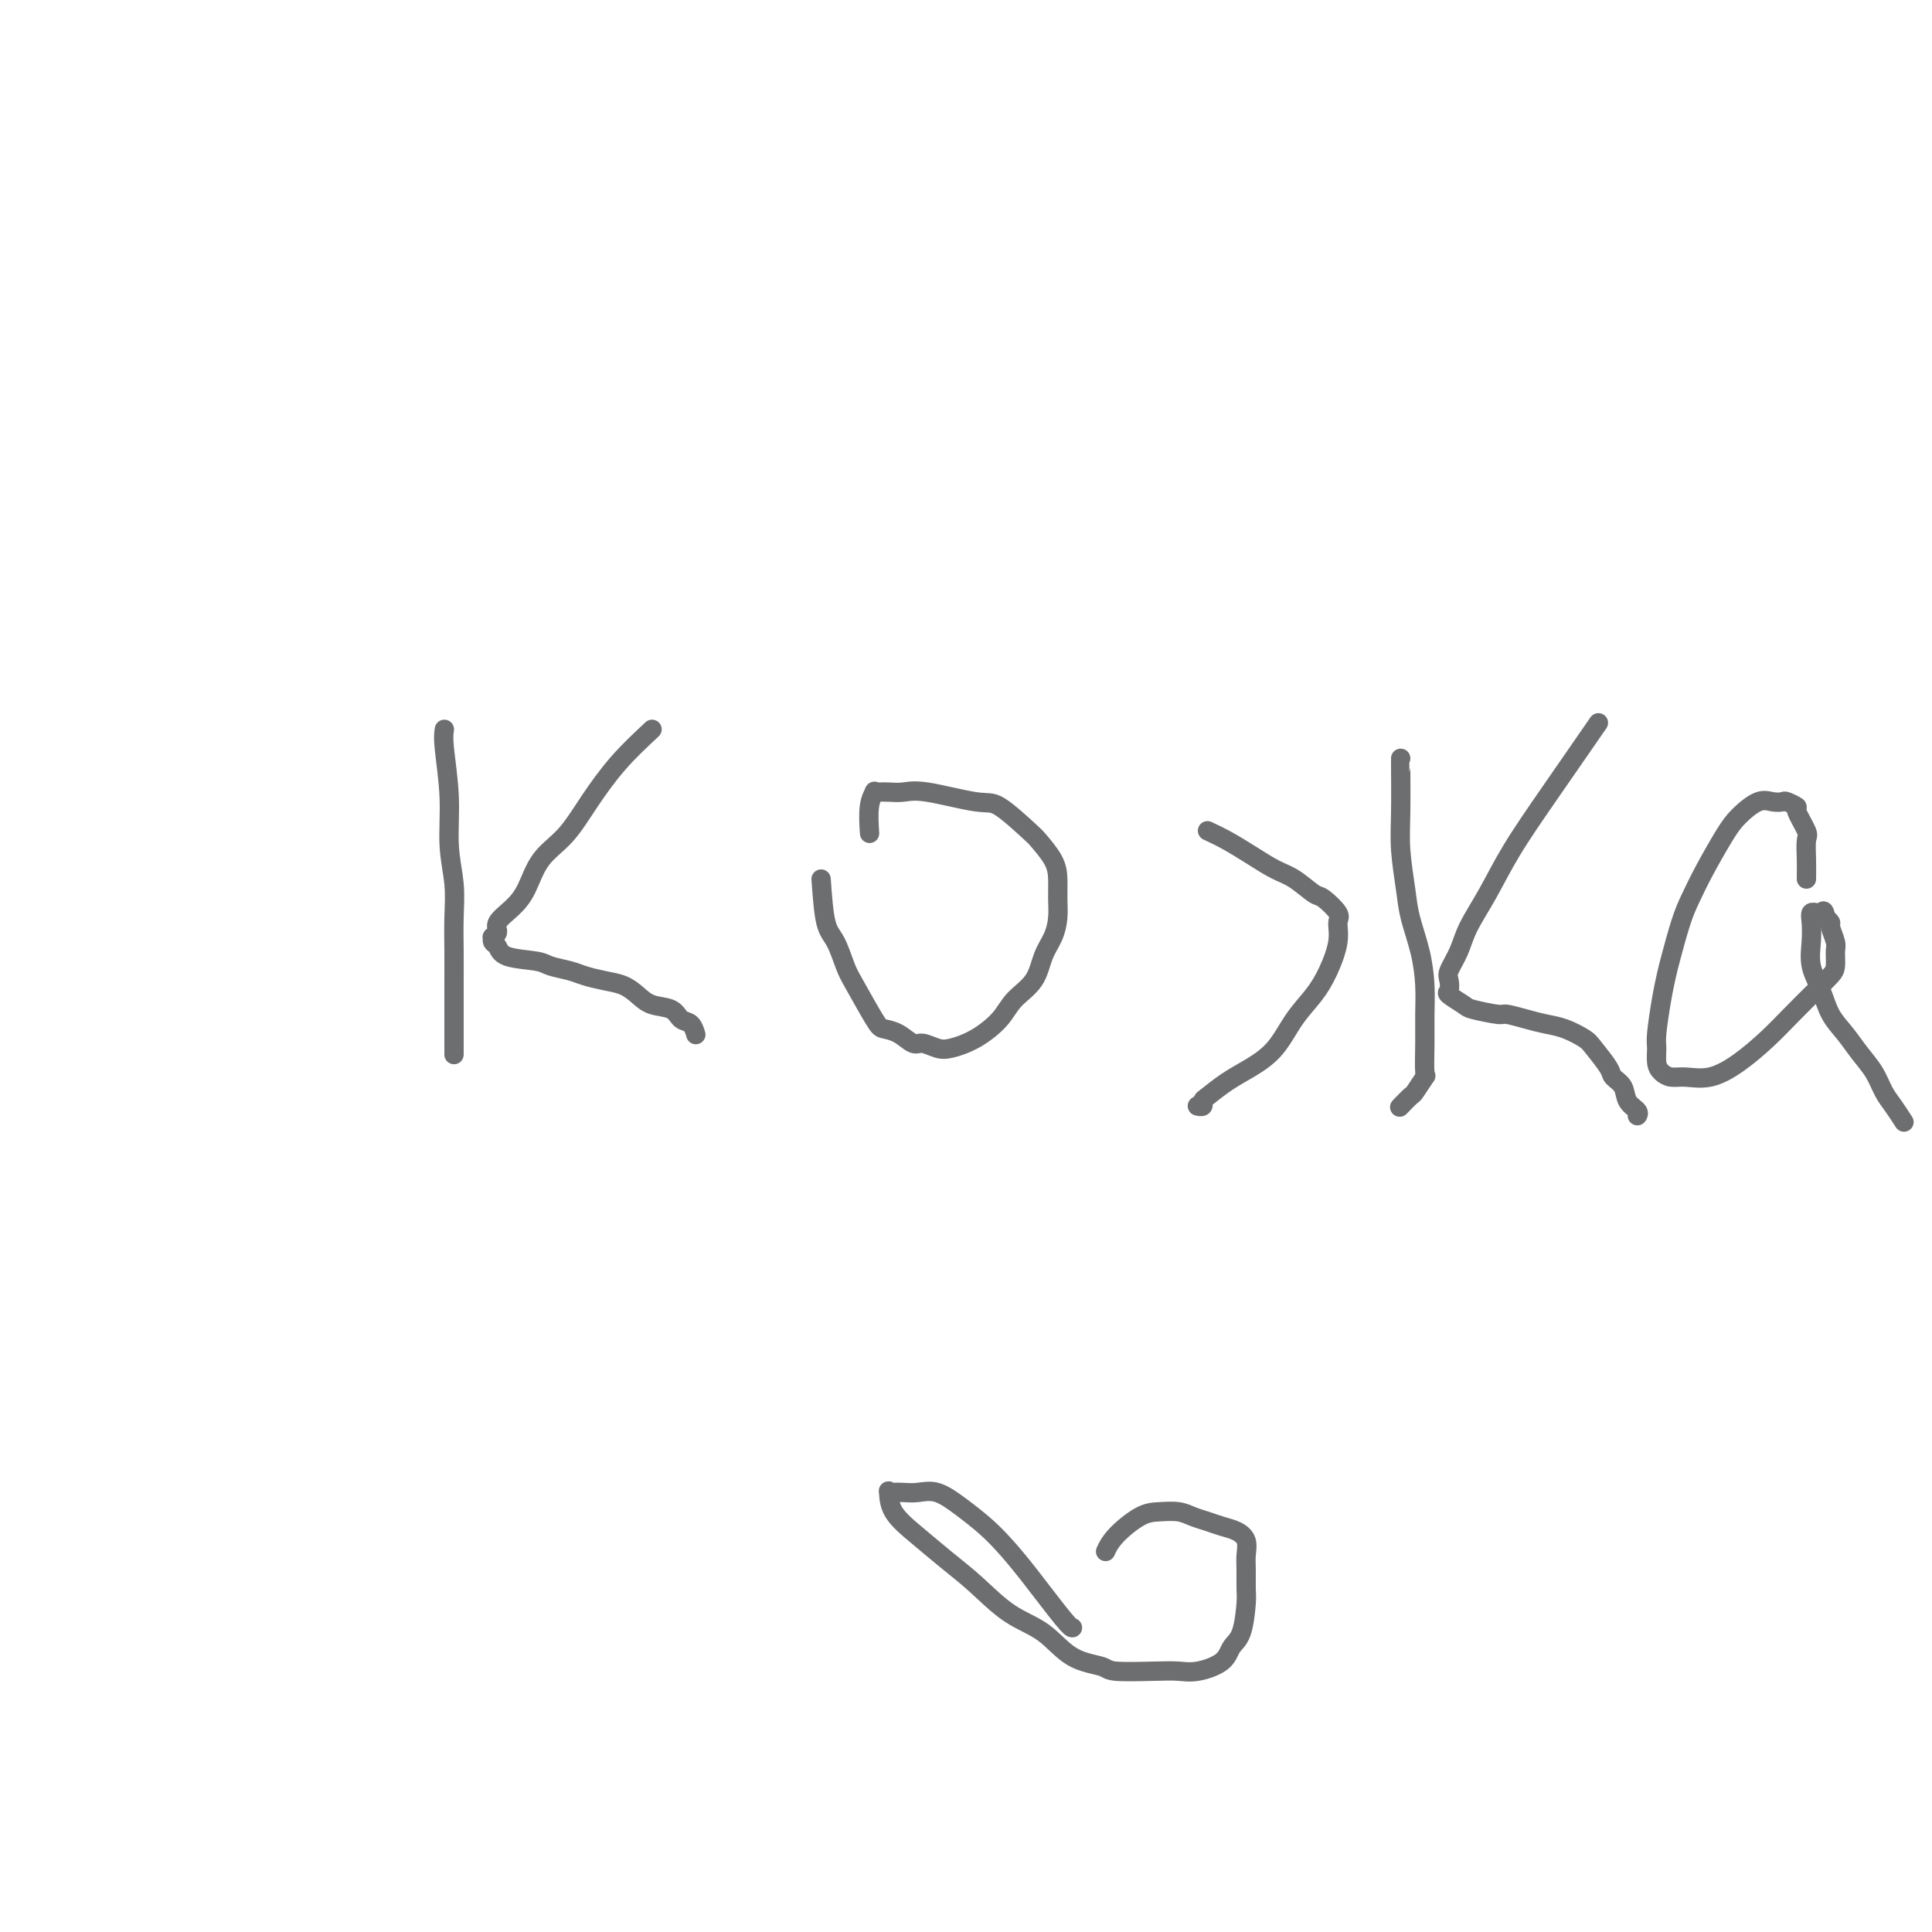 <svg viewBox='0 0 400 400' version='1.1' xmlns='http://www.w3.org/2000/svg' xmlns:xlink='http://www.w3.org/1999/xlink'><g fill='none' stroke='#6D6E70' stroke-width='4' stroke-linecap='round' stroke-linejoin='round'><path d='M92,151c-0.121,0.808 -0.243,1.617 0,4c0.243,2.383 0.850,6.341 1,10c0.150,3.659 -0.156,7.020 0,10c0.156,2.980 0.774,5.579 1,8c0.226,2.421 0.061,4.664 0,7c-0.061,2.336 -0.016,4.767 0,7c0.016,2.233 0.004,4.270 0,7c-0.004,2.730 -0.001,6.155 0,8c0.001,1.845 0.000,2.112 0,3c-0.000,0.888 -0.000,2.397 0,3c0.000,0.603 0.000,0.302 0,0'/><path d='M135,151c-2.395,2.235 -4.791,4.471 -7,7c-2.209,2.529 -4.232,5.352 -6,8c-1.768,2.648 -3.280,5.122 -5,7c-1.720,1.878 -3.647,3.161 -5,5c-1.353,1.839 -2.132,4.234 -3,6c-0.868,1.766 -1.826,2.903 -3,4c-1.174,1.097 -2.564,2.154 -3,3c-0.436,0.846 0.083,1.483 0,2c-0.083,0.517 -0.766,0.916 -1,1c-0.234,0.084 -0.018,-0.146 0,0c0.018,0.146 -0.163,0.669 0,1c0.163,0.331 0.669,0.470 1,1c0.331,0.530 0.485,1.451 2,2c1.515,0.549 4.389,0.725 6,1c1.611,0.275 1.957,0.650 3,1c1.043,0.350 2.782,0.674 4,1c1.218,0.326 1.913,0.655 3,1c1.087,0.345 2.564,0.707 4,1c1.436,0.293 2.832,0.516 4,1c1.168,0.484 2.109,1.228 3,2c0.891,0.772 1.731,1.573 3,2c1.269,0.427 2.967,0.479 4,1c1.033,0.521 1.401,1.511 2,2c0.599,0.489 1.431,0.478 2,1c0.569,0.522 0.877,1.578 1,2c0.123,0.422 0.062,0.211 0,0'/><path d='M170,182c0.248,3.484 0.497,6.968 1,9c0.503,2.032 1.261,2.611 2,4c0.739,1.389 1.461,3.589 2,5c0.539,1.411 0.897,2.032 2,4c1.103,1.968 2.952,5.283 4,7c1.048,1.717 1.295,1.837 2,2c0.705,0.163 1.867,0.371 3,1c1.133,0.629 2.237,1.681 3,2c0.763,0.319 1.184,-0.094 2,0c0.816,0.094 2.026,0.696 3,1c0.974,0.304 1.710,0.309 3,0c1.290,-0.309 3.132,-0.932 5,-2c1.868,-1.068 3.761,-2.582 5,-4c1.239,-1.418 1.824,-2.742 3,-4c1.176,-1.258 2.942,-2.450 4,-4c1.058,-1.550 1.408,-3.457 2,-5c0.592,-1.543 1.426,-2.722 2,-4c0.574,-1.278 0.889,-2.654 1,-4c0.111,-1.346 0.017,-2.661 0,-4c-0.017,-1.339 0.042,-2.703 0,-4c-0.042,-1.297 -0.185,-2.528 -1,-4c-0.815,-1.472 -2.300,-3.187 -3,-4c-0.700,-0.813 -0.613,-0.726 -2,-2c-1.387,-1.274 -4.248,-3.911 -6,-5c-1.752,-1.089 -2.395,-0.632 -5,-1c-2.605,-0.368 -7.171,-1.562 -10,-2c-2.829,-0.438 -3.920,-0.119 -5,0c-1.080,0.119 -2.150,0.038 -3,0c-0.850,-0.038 -1.482,-0.034 -2,0c-0.518,0.034 -0.923,0.097 -1,0c-0.077,-0.097 0.175,-0.356 0,0c-0.175,0.356 -0.778,1.327 -1,3c-0.222,1.673 -0.063,4.050 0,5c0.063,0.950 0.032,0.475 0,0'/><path d='M250,172c1.252,0.587 2.503,1.173 4,2c1.497,0.827 3.239,1.893 5,3c1.761,1.107 3.541,2.254 5,3c1.459,0.746 2.597,1.091 4,2c1.403,0.909 3.071,2.383 4,3c0.929,0.617 1.119,0.376 2,1c0.881,0.624 2.452,2.112 3,3c0.548,0.888 0.072,1.176 0,2c-0.072,0.824 0.261,2.184 0,4c-0.261,1.816 -1.114,4.089 -2,6c-0.886,1.911 -1.804,3.459 -3,5c-1.196,1.541 -2.670,3.075 -4,5c-1.330,1.925 -2.514,4.242 -4,6c-1.486,1.758 -3.273,2.958 -5,4c-1.727,1.042 -3.395,1.925 -5,3c-1.605,1.075 -3.148,2.341 -4,3c-0.852,0.659 -1.013,0.713 -1,1c0.013,0.287 0.200,0.809 0,1c-0.200,0.191 -0.785,0.051 -1,0c-0.215,-0.051 -0.058,-0.014 0,0c0.058,0.014 0.017,0.004 0,0c-0.017,-0.004 -0.008,-0.002 0,0'/><path d='M290,157c-0.007,0.014 -0.014,0.027 0,2c0.014,1.973 0.049,5.904 0,9c-0.049,3.096 -0.181,5.355 0,8c0.181,2.645 0.675,5.676 1,8c0.325,2.324 0.479,3.942 1,6c0.521,2.058 1.407,4.556 2,7c0.593,2.444 0.893,4.834 1,7c0.107,2.166 0.022,4.108 0,6c-0.022,1.892 0.021,3.734 0,6c-0.021,2.266 -0.104,4.954 0,6c0.104,1.046 0.396,0.448 0,1c-0.396,0.552 -1.479,2.253 -2,3c-0.521,0.747 -0.480,0.540 -1,1c-0.520,0.460 -1.602,1.585 -2,2c-0.398,0.415 -0.114,0.118 0,0c0.114,-0.118 0.057,-0.059 0,0'/><path d='M330,151c0.809,-1.168 1.619,-2.337 0,0c-1.619,2.337 -5.665,8.179 -9,13c-3.335,4.821 -5.959,8.622 -8,12c-2.041,3.378 -3.500,6.333 -5,9c-1.500,2.667 -3.042,5.047 -4,7c-0.958,1.953 -1.331,3.478 -2,5c-0.669,1.522 -1.633,3.042 -2,4c-0.367,0.958 -0.138,1.356 0,2c0.138,0.644 0.184,1.536 0,2c-0.184,0.464 -0.599,0.502 0,1c0.599,0.498 2.211,1.457 3,2c0.789,0.543 0.756,0.671 2,1c1.244,0.329 3.767,0.861 5,1c1.233,0.139 1.178,-0.114 2,0c0.822,0.114 2.522,0.595 4,1c1.478,0.405 2.732,0.735 4,1c1.268,0.265 2.548,0.466 4,1c1.452,0.534 3.076,1.402 4,2c0.924,0.598 1.149,0.926 2,2c0.851,1.074 2.326,2.893 3,4c0.674,1.107 0.545,1.502 1,2c0.455,0.498 1.495,1.100 2,2c0.505,0.900 0.475,2.098 1,3c0.525,0.902 1.605,1.510 2,2c0.395,0.490 0.106,0.863 0,1c-0.106,0.137 -0.029,0.037 0,0c0.029,-0.037 0.008,-0.011 0,0c-0.008,0.011 -0.004,0.005 0,0'/><path d='M374,182c0.017,-1.267 0.035,-2.535 0,-4c-0.035,-1.465 -0.121,-3.128 0,-4c0.121,-0.872 0.451,-0.952 0,-2c-0.451,-1.048 -1.681,-3.065 -2,-4c-0.319,-0.935 0.275,-0.789 0,-1c-0.275,-0.211 -1.417,-0.780 -2,-1c-0.583,-0.220 -0.605,-0.092 -1,0c-0.395,0.092 -1.162,0.147 -2,0c-0.838,-0.147 -1.747,-0.497 -3,0c-1.253,0.497 -2.849,1.841 -4,3c-1.151,1.159 -1.856,2.134 -3,4c-1.144,1.866 -2.726,4.623 -4,7c-1.274,2.377 -2.239,4.372 -3,6c-0.761,1.628 -1.318,2.887 -2,5c-0.682,2.113 -1.489,5.079 -2,7c-0.511,1.921 -0.726,2.797 -1,4c-0.274,1.203 -0.607,2.731 -1,5c-0.393,2.269 -0.846,5.277 -1,7c-0.154,1.723 -0.009,2.160 0,3c0.009,0.840 -0.117,2.083 0,3c0.117,0.917 0.476,1.506 1,2c0.524,0.494 1.213,0.892 2,1c0.787,0.108 1.672,-0.073 3,0c1.328,0.073 3.100,0.399 5,0c1.900,-0.399 3.927,-1.525 6,-3c2.073,-1.475 4.191,-3.300 6,-5c1.809,-1.700 3.307,-3.275 5,-5c1.693,-1.725 3.579,-3.602 5,-5c1.421,-1.398 2.377,-2.319 3,-3c0.623,-0.681 0.914,-1.124 1,-2c0.086,-0.876 -0.032,-2.185 0,-3c0.032,-0.815 0.215,-1.136 0,-2c-0.215,-0.864 -0.827,-2.271 -1,-3c-0.173,-0.729 0.093,-0.780 0,-1c-0.093,-0.220 -0.547,-0.610 -1,-1'/><path d='M378,190c-0.316,-2.081 -0.607,-1.285 -1,-1c-0.393,0.285 -0.890,0.059 -1,0c-0.110,-0.059 0.165,0.048 0,0c-0.165,-0.048 -0.770,-0.251 -1,0c-0.230,0.251 -0.085,0.955 0,2c0.085,1.045 0.109,2.432 0,4c-0.109,1.568 -0.350,3.318 0,5c0.350,1.682 1.291,3.296 2,5c0.709,1.704 1.187,3.499 2,5c0.813,1.501 1.961,2.708 3,4c1.039,1.292 1.971,2.669 3,4c1.029,1.331 2.157,2.616 3,4c0.843,1.384 1.401,2.866 2,4c0.599,1.134 1.238,1.921 2,3c0.762,1.079 1.646,2.451 2,3c0.354,0.549 0.177,0.274 0,0'/><path d='M222,337c-0.013,0.001 -0.026,0.003 0,0c0.026,-0.003 0.091,-0.009 0,0c-0.091,0.009 -0.336,0.033 -2,-2c-1.664,-2.033 -4.745,-6.121 -7,-9c-2.255,-2.879 -3.685,-4.547 -5,-6c-1.315,-1.453 -2.516,-2.691 -4,-4c-1.484,-1.309 -3.252,-2.691 -5,-4c-1.748,-1.309 -3.477,-2.546 -5,-3c-1.523,-0.454 -2.839,-0.125 -4,0c-1.161,0.125 -2.168,0.045 -3,0c-0.832,-0.045 -1.491,-0.053 -2,0c-0.509,0.053 -0.868,0.169 -1,0c-0.132,-0.169 -0.036,-0.624 0,0c0.036,0.624 0.012,2.327 1,4c0.988,1.673 2.987,3.317 5,5c2.013,1.683 4.041,3.407 6,5c1.959,1.593 3.849,3.057 6,5c2.151,1.943 4.563,4.367 7,6c2.437,1.633 4.899,2.476 7,4c2.101,1.524 3.839,3.728 6,5c2.161,1.272 4.743,1.610 6,2c1.257,0.390 1.187,0.832 3,1c1.813,0.168 5.507,0.064 8,0c2.493,-0.064 3.785,-0.086 5,0c1.215,0.086 2.354,0.279 4,0c1.646,-0.279 3.800,-1.032 5,-2c1.200,-0.968 1.446,-2.153 2,-3c0.554,-0.847 1.416,-1.356 2,-3c0.584,-1.644 0.890,-4.422 1,-6c0.110,-1.578 0.024,-1.957 0,-3c-0.024,-1.043 0.013,-2.752 0,-4c-0.013,-1.248 -0.075,-2.036 0,-3c0.075,-0.964 0.288,-2.103 0,-3c-0.288,-0.897 -1.076,-1.550 -2,-2c-0.924,-0.450 -1.983,-0.695 -3,-1c-1.017,-0.305 -1.992,-0.670 -3,-1c-1.008,-0.330 -2.049,-0.626 -3,-1c-0.951,-0.374 -1.814,-0.825 -3,-1c-1.186,-0.175 -2.696,-0.075 -4,0c-1.304,0.075 -2.401,0.123 -4,1c-1.599,0.877 -3.700,2.582 -5,4c-1.300,1.418 -1.800,2.548 -2,3c-0.200,0.452 -0.100,0.226 0,0'/></g>
</svg>